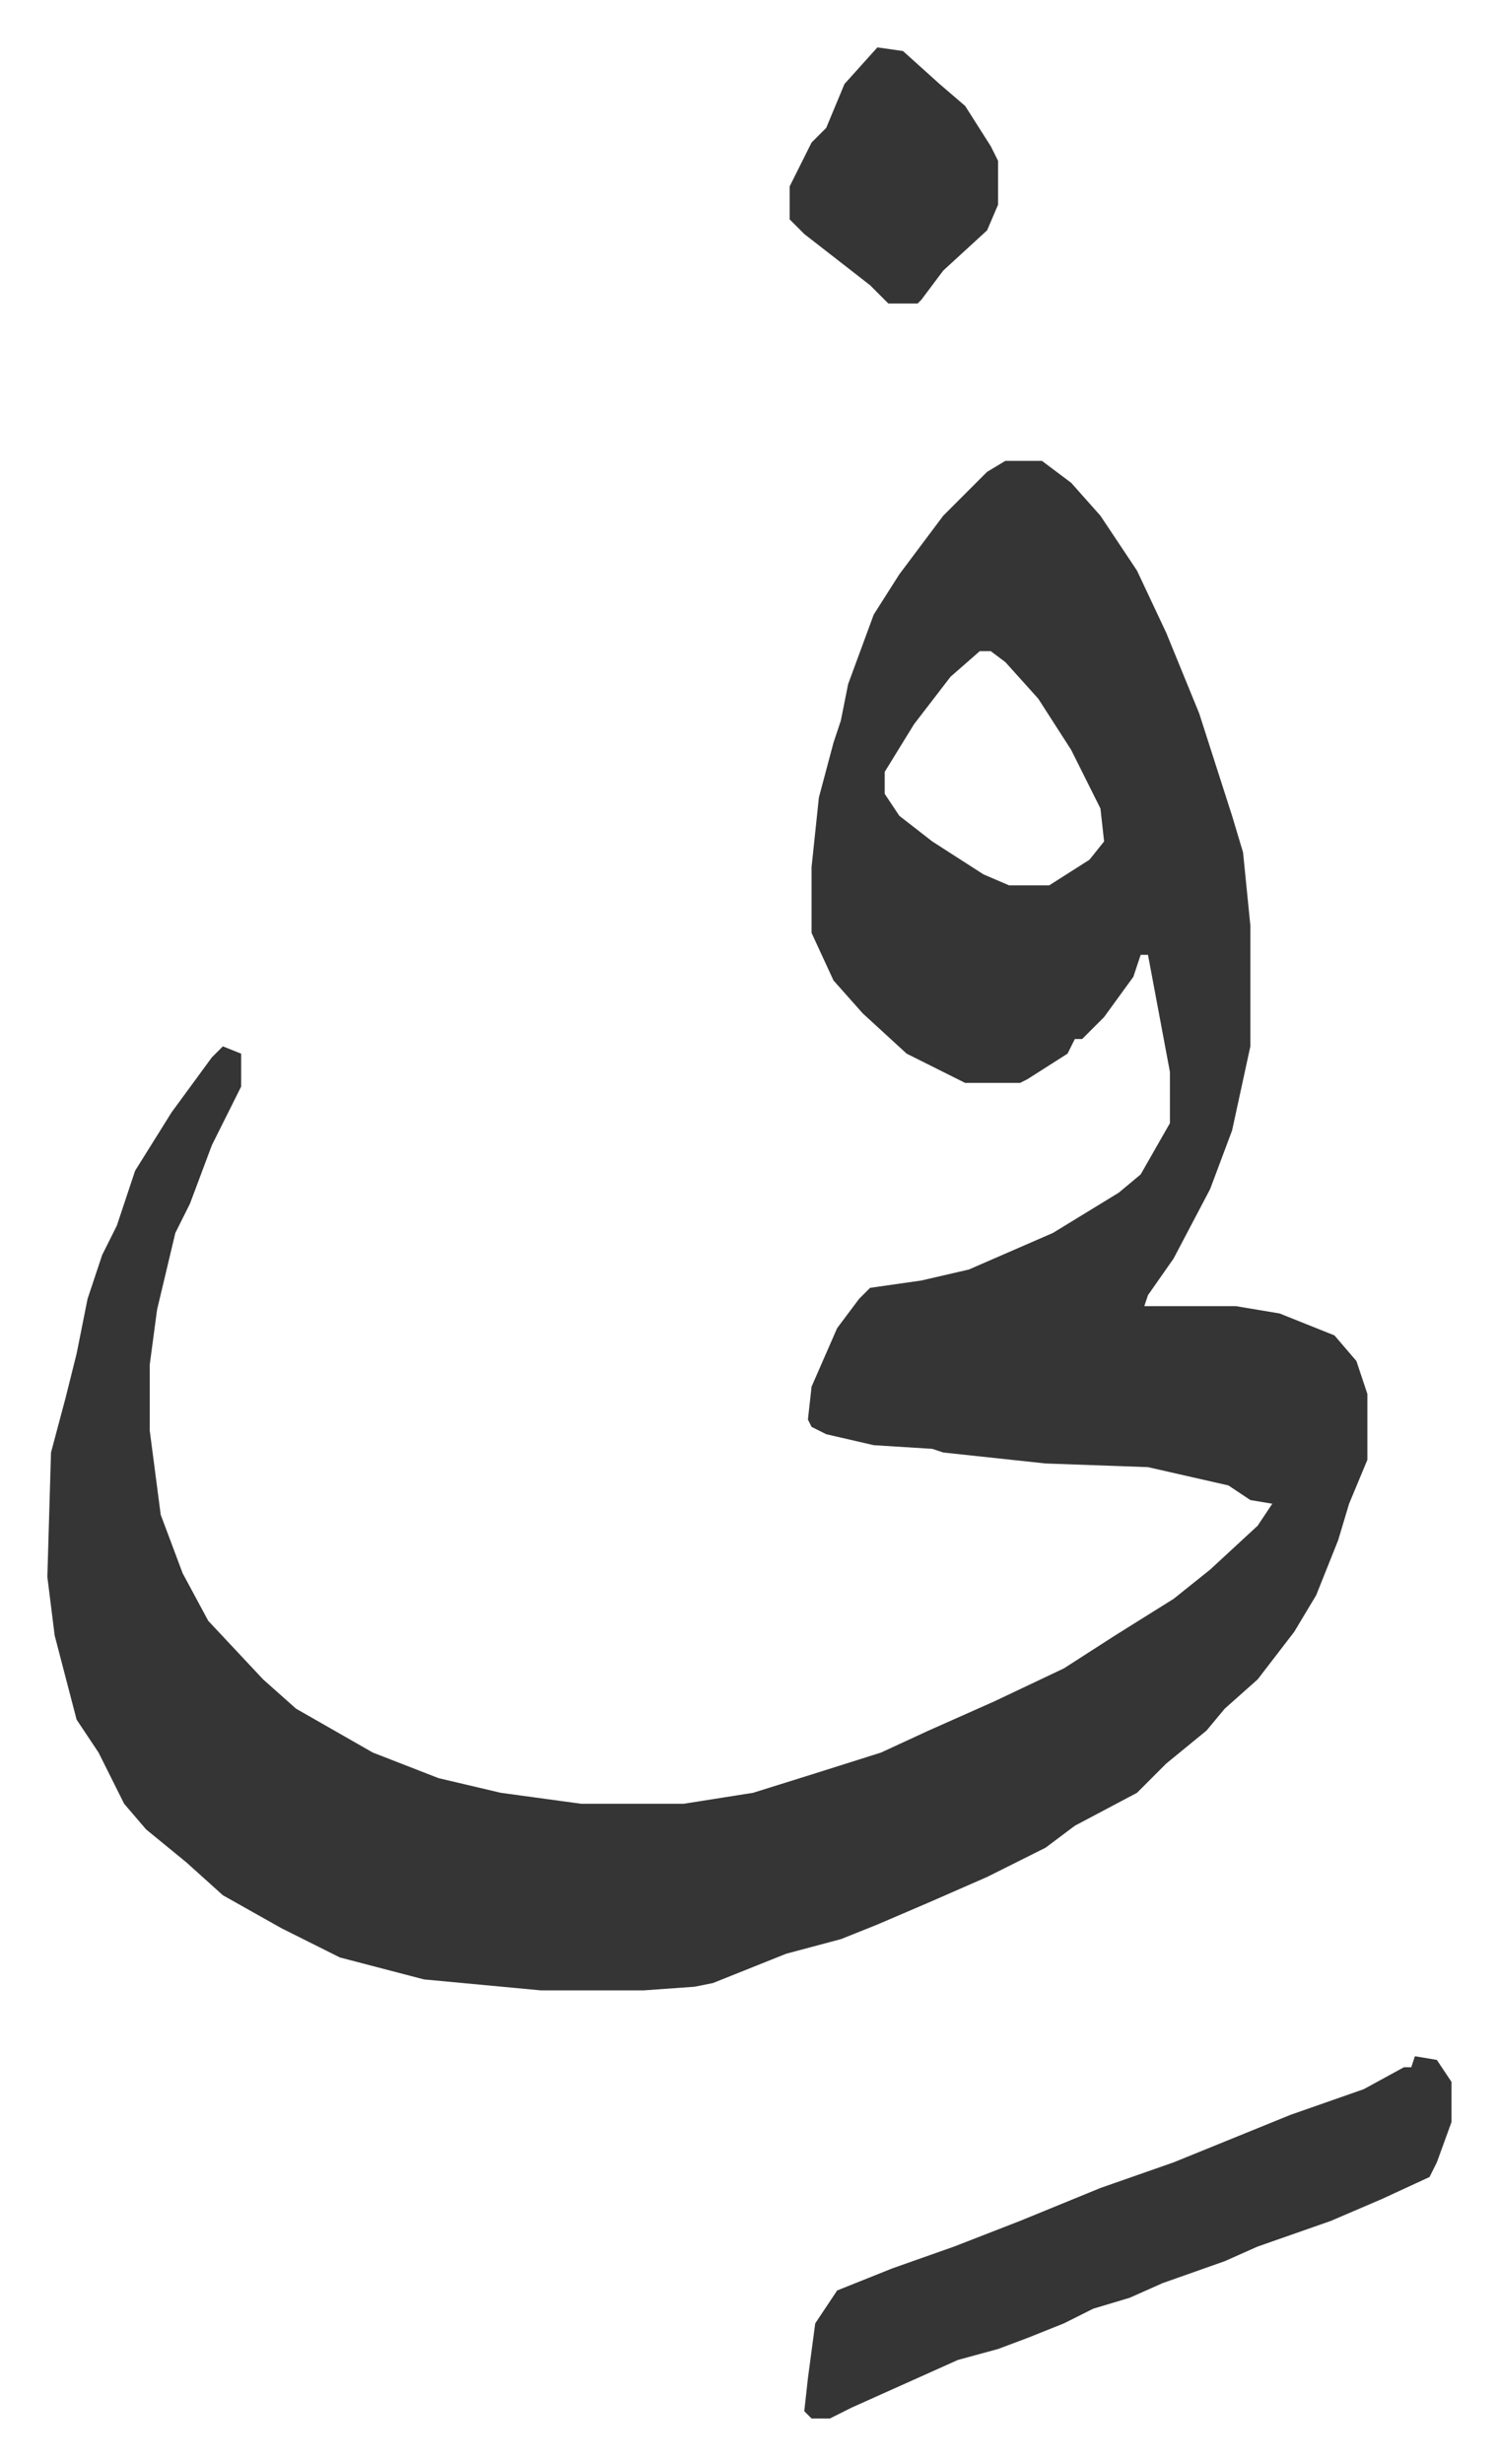 <svg xmlns="http://www.w3.org/2000/svg" role="img" viewBox="-12.95 529.05 409.40 673.40"><path fill="#353535" id="rule_normal" d="M262 655h10l8 6 8 9 10 15 8 17 9 22 9 28 3 10 2 20v33l-5 23-6 16-10 19-7 10-1 3h25l12 2 15 6 6 7 3 9v18l-5 12-3 10-6 15-6 10-10 13-9 8-5 6-11 9-8 8-17 9-8 6-16 8-16 7-14 6-10 4-15 4-20 8-5 1-14 1h-28l-32-3-23-6-16-8-16-9-10-9-11-9-6-7-7-14-6-9-6-23-2-16 1-34 4-15 3-12 3-15 4-12 4-8 5-15 10-16 11-15 3-3 5 2v9l-8 16-6 16-4 8-5 21-2 15v18l3 23 6 16 7 13 15 16 9 8 21 12 18 7 17 4 22 3h28l19-3 16-5 19-6 13-6 18-8 19-9 14-9 16-10 10-8 13-12 4-6-6-1-6-4-22-5-28-1-28-3-3-1-16-1-13-3-4-2-1-2 1-9 7-16 6-8 3-3 14-2 13-3 23-10 18-11 6-5 8-14v-14l-3-16-3-16h-2l-2 6-8 11-6 6h-2l-2 4-11 7-2 1h-15l-16-8-12-11-8-9-6-13v-18l2-19 4-15 2-6 2-10 7-19 7-11 12-16 7-7 5-5zm-7 52l-8 7-10 13-8 13v6l4 6 9 7 14 9 7 3h11l11-7 4-5-1-9-8-16-9-14-9-10-4-3zm119 384l6 1 4 6v11l-4 11-2 4-13 6-14 6-20 7-9 4-17 6-9 4-10 3-8 4-10 4-8 3-11 3-29 13-6 3h-5l-2-2 1-9 2-15 6-9 15-6 17-6 18-7 22-9 20-7 32-13 20-7 11-6h2zM227 542l7 1 10 9 7 6 7 11 2 4v12l-3 7-12 11-6 8-1 1h-8l-5-5-18-14-4-4v-9l6-12 4-4 5-12z"/></svg>
